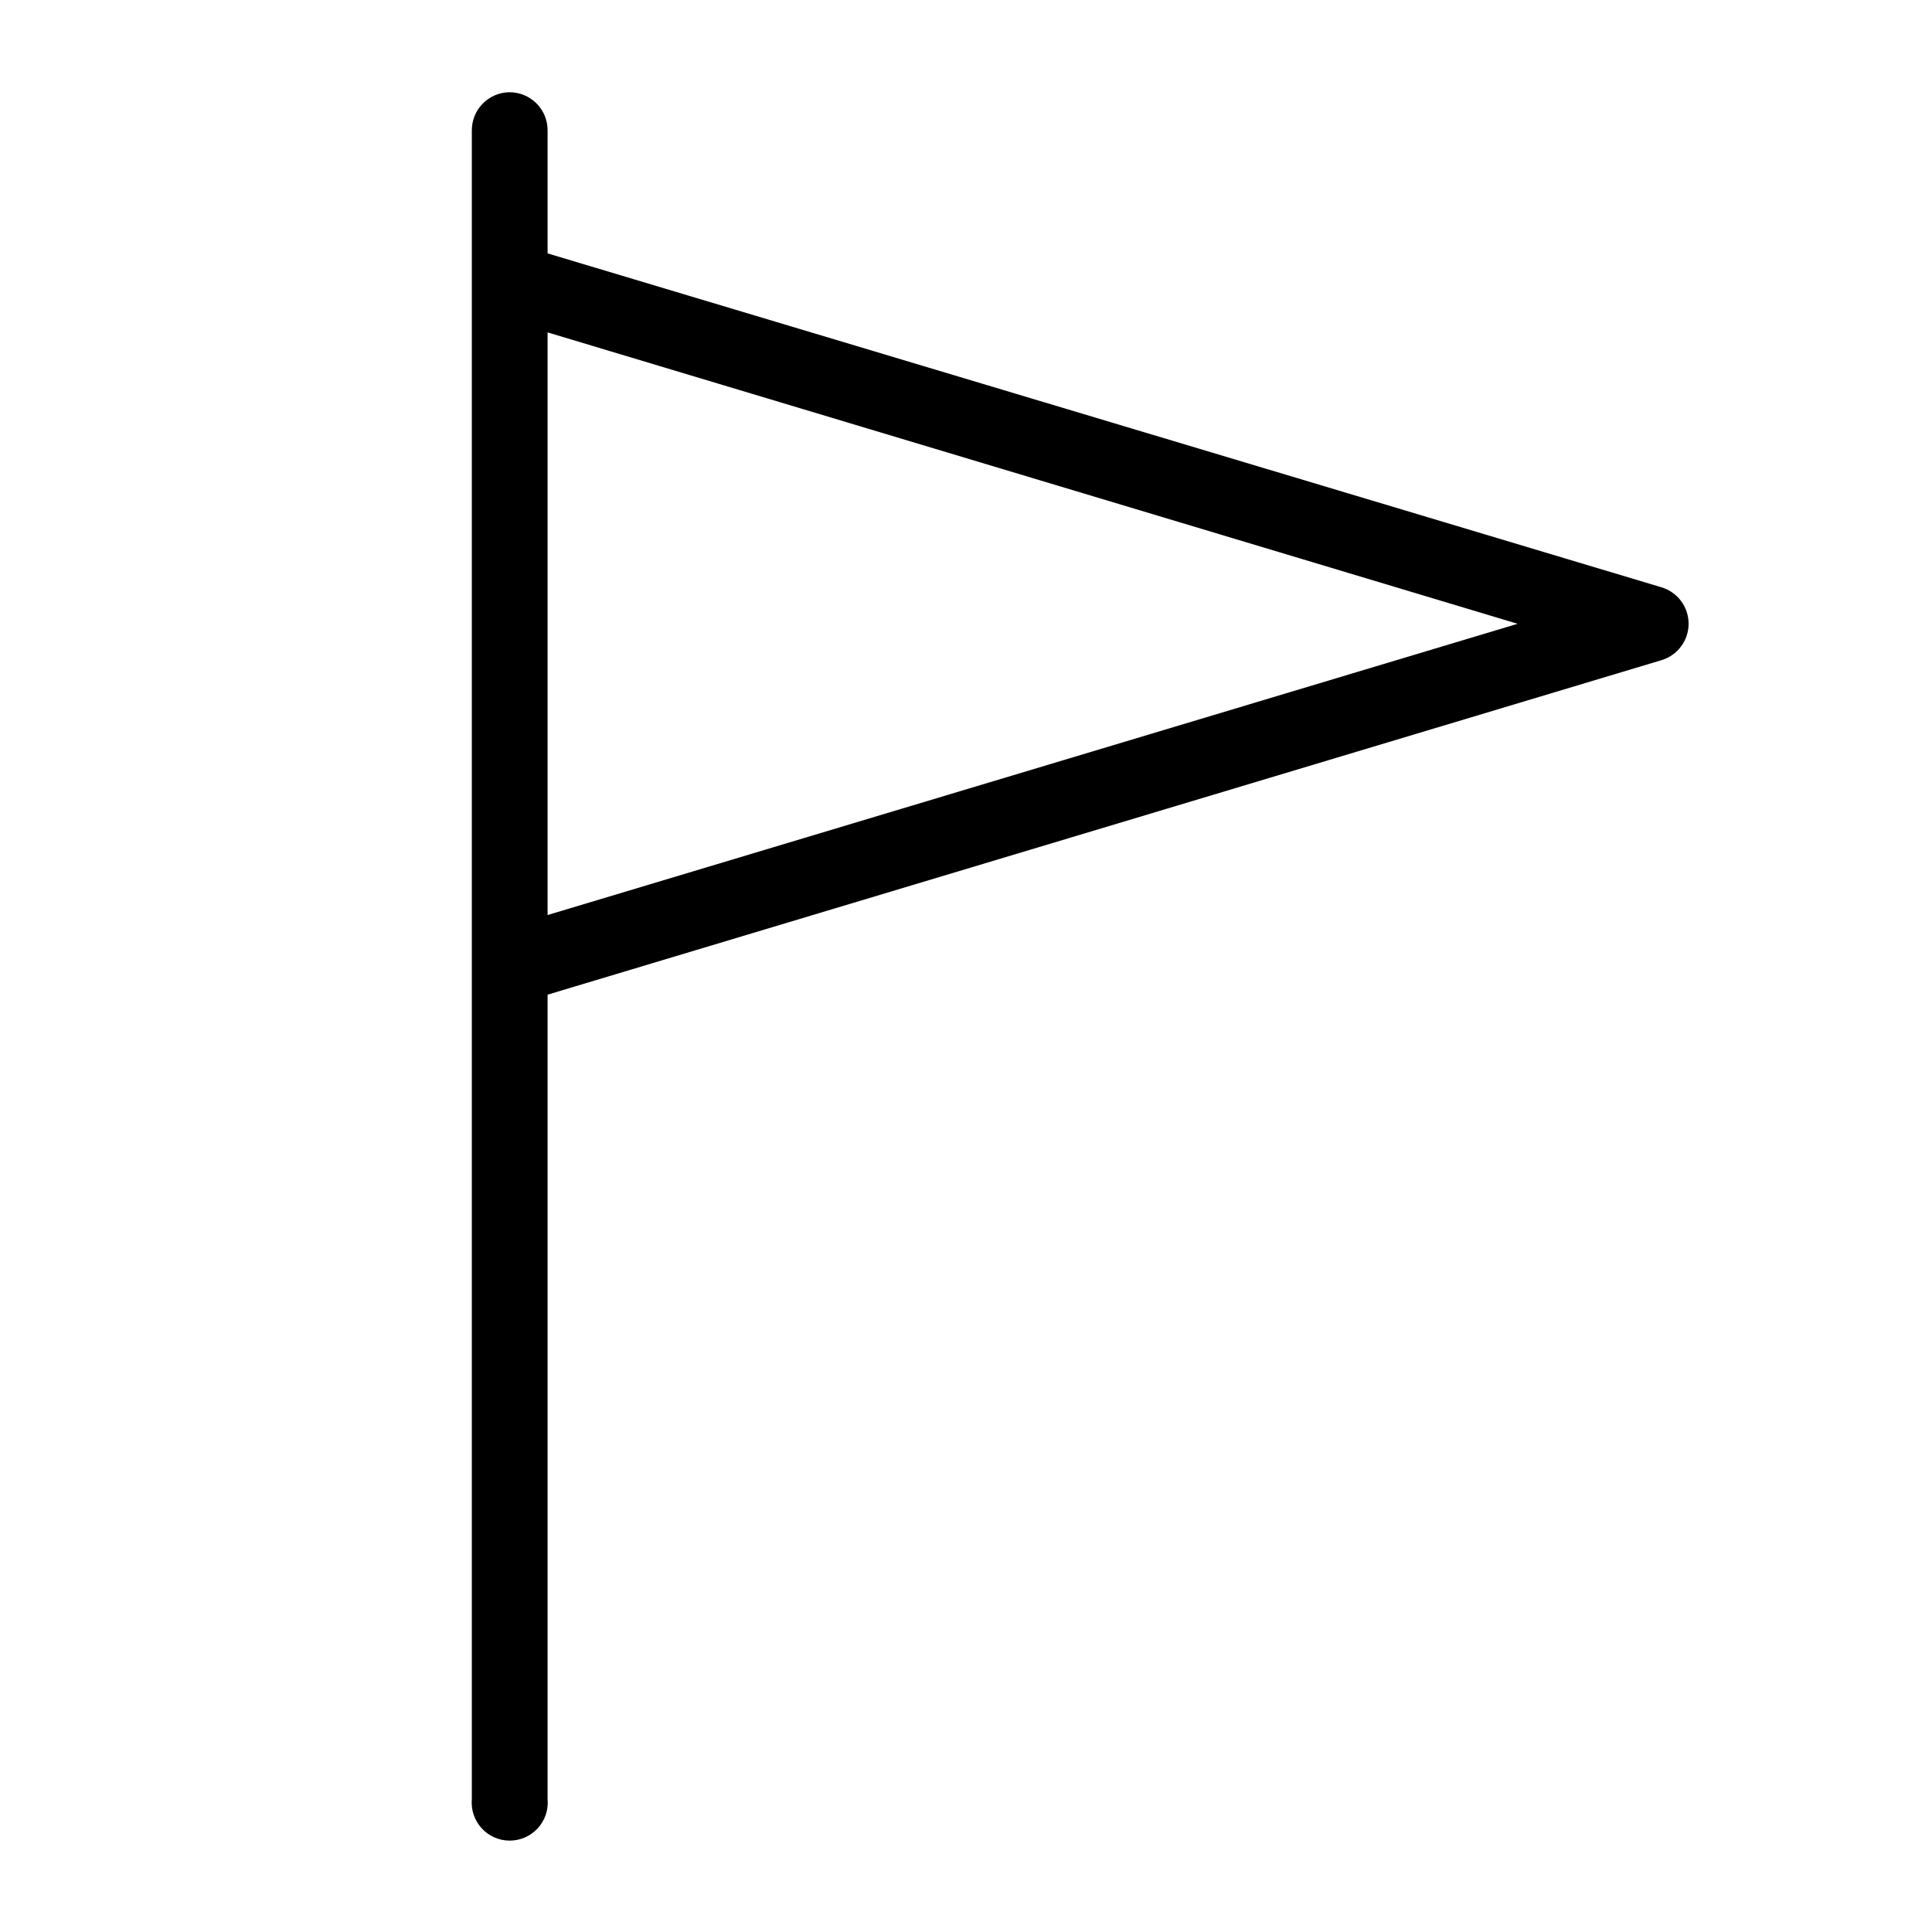 <?xml version="1.0" encoding="UTF-8"?>
<!-- Uploaded to: ICON Repo, www.svgrepo.com, Generator: ICON Repo Mixer Tools -->
<svg fill="#000000" width="800px" height="800px" version="1.1" viewBox="144 144 512 512" xmlns="http://www.w3.org/2000/svg">
 <path d="m279 168.44c-2.676 0.031-5.234 1.129-7.102 3.051-1.871 1.918-2.898 4.504-2.856 7.184v39.359c-0.004 0.172-0.004 0.344 0 0.512v402.26c-0.254 2.816 0.691 5.613 2.602 7.699 1.906 2.09 4.606 3.277 7.438 3.277 2.828 0 5.527-1.188 7.438-3.277 1.906-2.086 2.852-4.883 2.598-7.699v-213.21l295.16-88.637c4.281-1.27 7.219-5.199 7.219-9.664 0-4.465-2.938-8.395-7.219-9.664l-295.16-88.48v-32.473c0.043-2.707-1.008-5.316-2.91-7.238-1.902-1.926-4.5-3.004-7.207-2.996zm10.117 63.648 257.06 77.223-257.06 77.184z"/>
</svg>